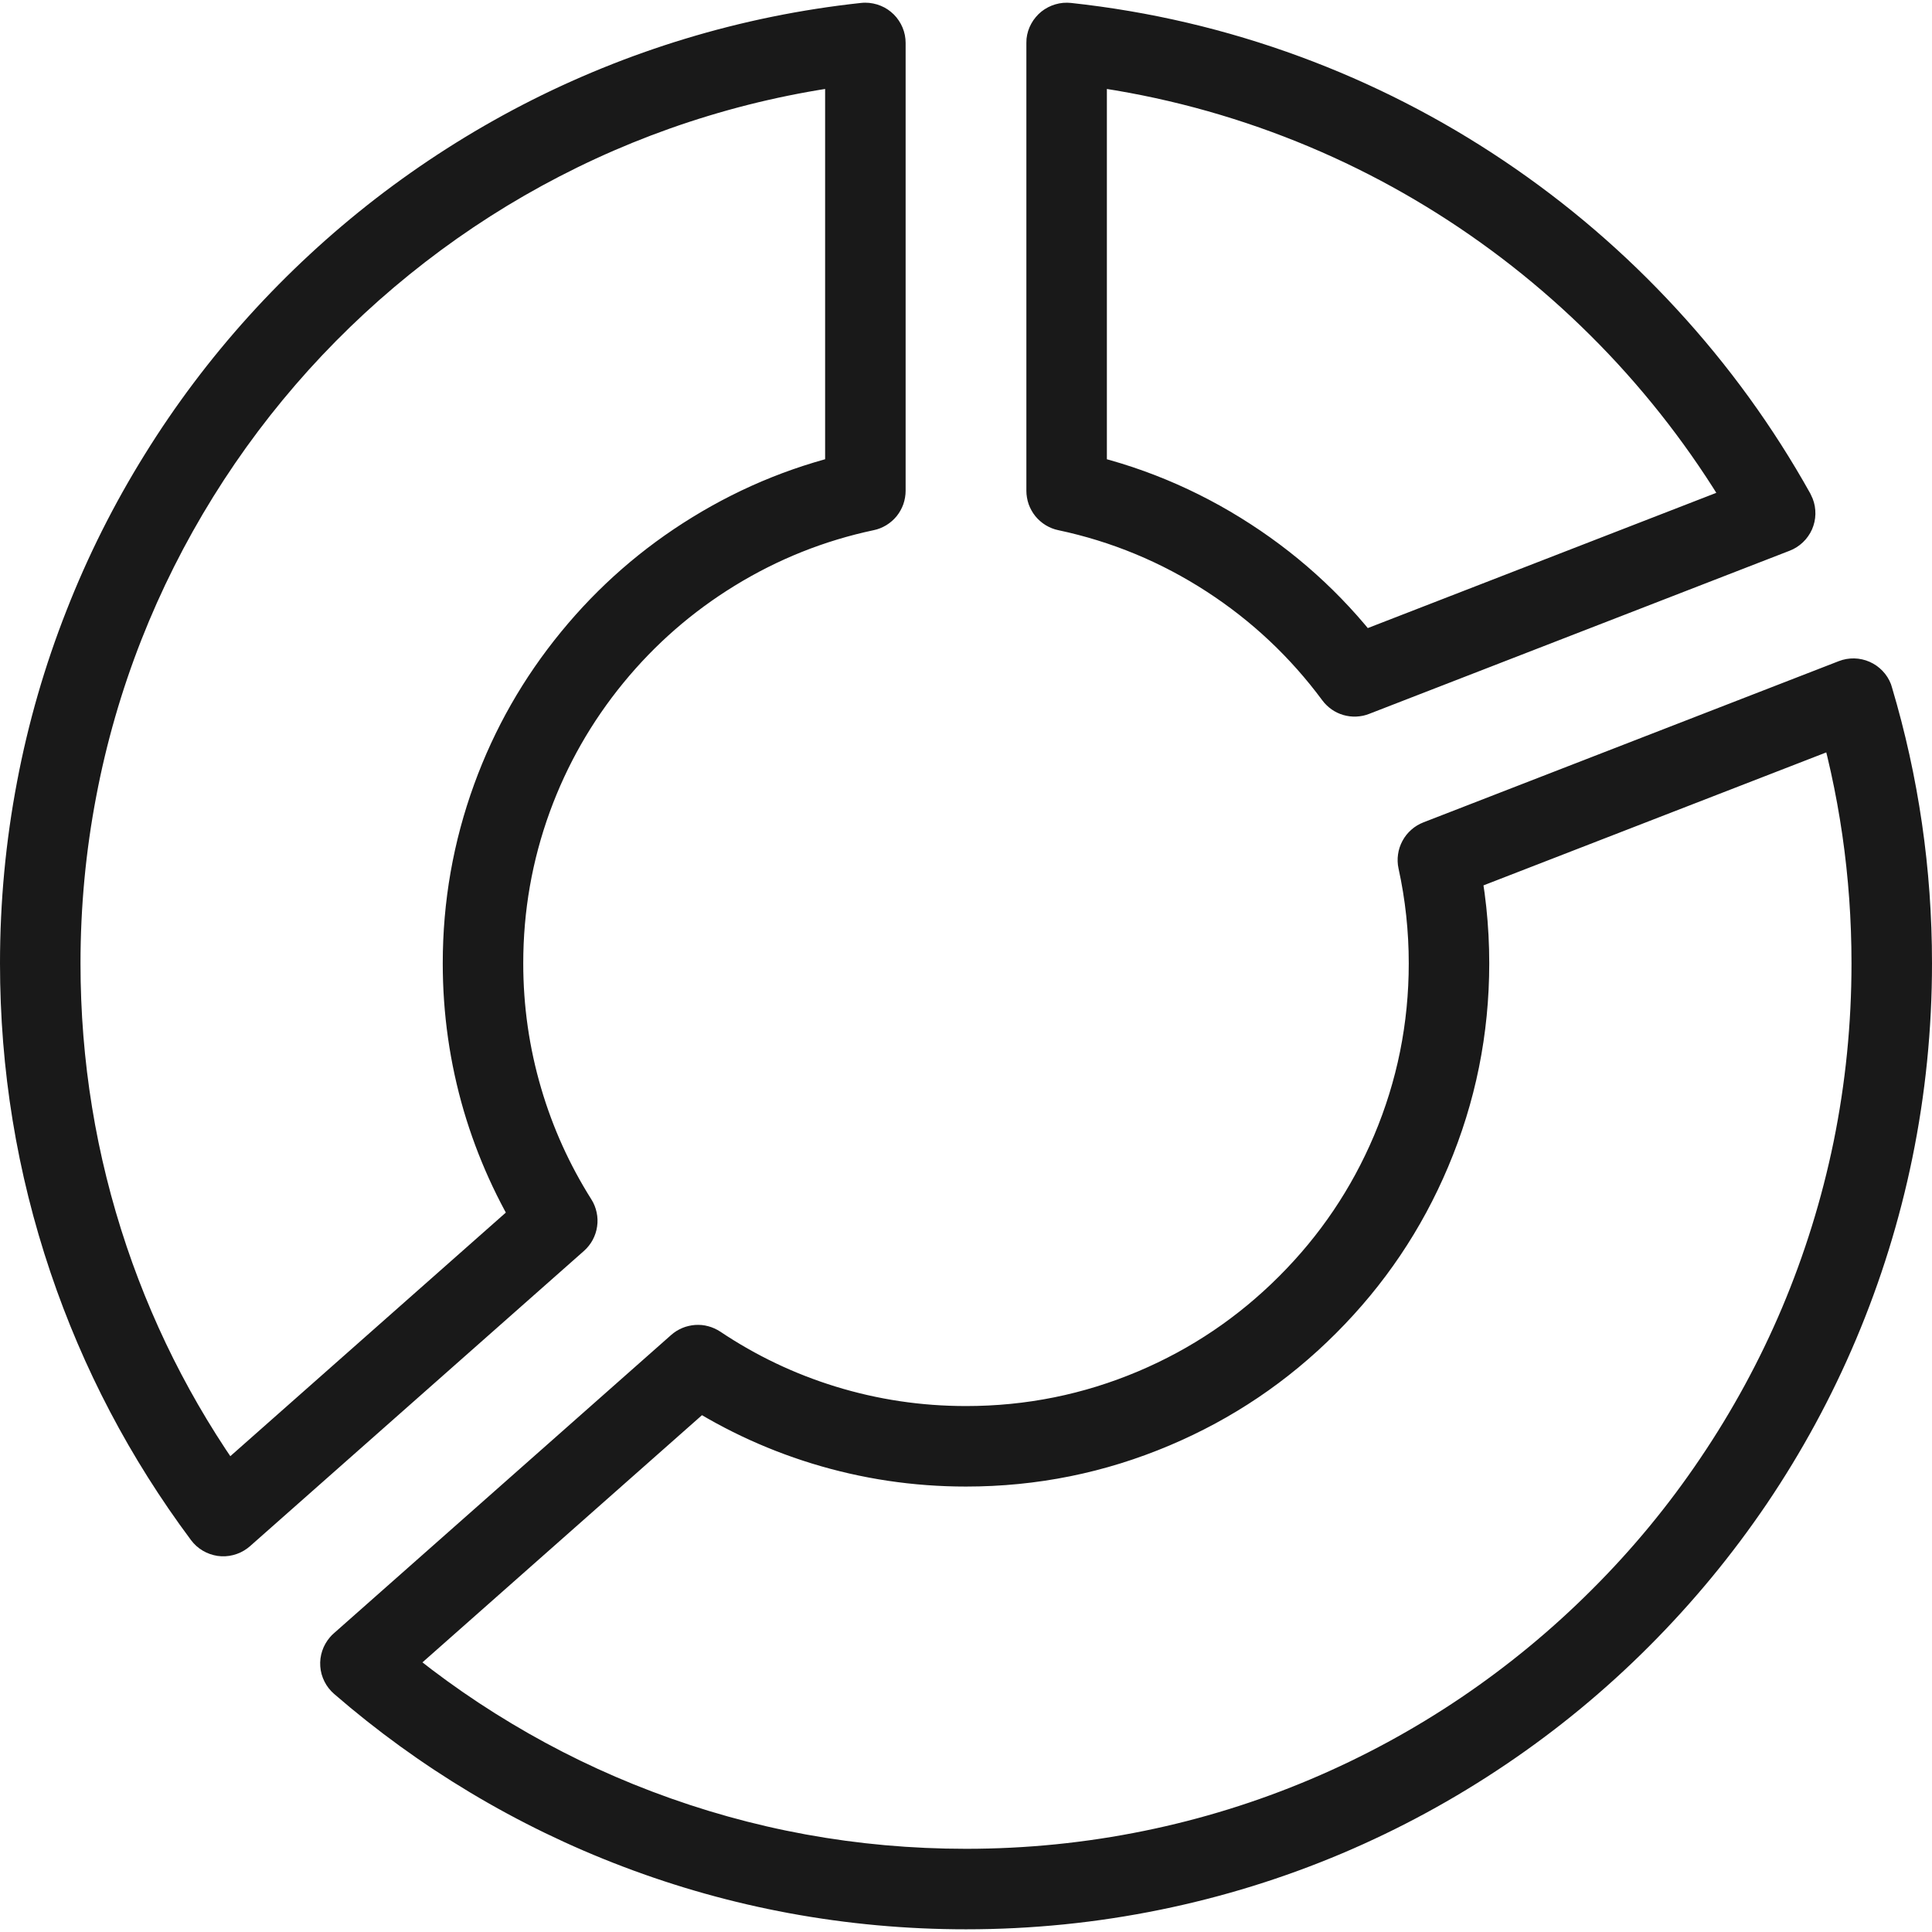 <svg width="48" height="48" viewBox="0 0 48 48" fill="none" xmlns="http://www.w3.org/2000/svg" xmlns:xlink="http://www.w3.org/1999/xlink">
	<desc>
			Created with Pixso.
	</desc>
	<defs/>
	<g opacity="0">
		<path id="path1" d="M0 23.98C0 20.23 -0.01 16.48 0 12.73C0 10.91 0.22 9.1 0.66 7.35C1.65 3.63 4.07 1.42 7.79 0.56C9.65 0.16 11.56 -0.03 13.46 0C20.66 0 27.84 0 35.03 0C36.85 -0.01 38.66 0.19 40.43 0.62C44.26 1.55 46.56 3.98 47.43 7.8C47.83 9.6 48.01 11.44 48 13.29C48 20.56 48 27.83 48 35.09C48 36.89 47.8 38.69 47.38 40.44C46.44 44.27 44 46.55 40.19 47.43C38.32 47.83 36.42 48.02 34.51 47.99C27.35 47.99 20.19 47.99 13.03 47.99C11.2 48.01 9.38 47.8 7.6 47.38C3.75 46.45 1.44 44.01 0.57 40.17C0.12 38.22 0 36.27 0 34.3C0 30.86 0 27.42 0 23.98Z" fill="#FFFFFF" fill-opacity="1" fill-rule="nonzero"/>
		<path id="path1" d="M0 12.73C0 10.91 0.22 9.1 0.66 7.35C1.65 3.63 4.07 1.42 7.79 0.56C9.65 0.16 11.56 -0.03 13.46 0C20.66 0 27.84 0 35.03 0C36.85 -0.01 38.66 0.19 40.43 0.62C44.26 1.55 46.56 3.98 47.43 7.8C47.83 9.6 48.01 11.44 48 13.29C48 20.56 48 27.83 48 35.09C48 36.89 47.8 38.69 47.38 40.44C46.44 44.27 44 46.55 40.19 47.43C38.32 47.83 36.42 48.02 34.51 47.99C27.35 47.99 20.19 47.99 13.03 47.99C11.2 48.01 9.38 47.8 7.6 47.38C3.75 46.45 1.44 44.01 0.57 40.17C0.12 38.22 0 36.27 0 34.3C0 30.86 0 27.42 0 23.98C0 20.23 -0.01 16.48 0 12.73Z" stroke="#FFFFFF" stroke-opacity="0" stroke-width="3"/>
	</g>
	<mask id="mask_598_52071" fill="white">
		<path id="减去顶层" d="M21.5 1.067C9.973 2.313 1 12.075 1 23.933C1 29.081 2.691 33.834 5.547 37.666L13.844 30.33C12.676 28.479 12 26.285 12 23.933C12 18.163 16.074 13.344 21.5 12.194L21.5 1.067ZM24 46.933C18.246 46.933 12.988 44.821 8.953 41.329L17.34 33.916C19.246 35.19 21.535 35.933 24 35.933C30.629 35.933 36 30.561 36 23.933C36 23.051 35.906 22.192 35.723 21.364L46.047 17.358C46.668 19.441 47 21.648 47 23.933C47 36.636 36.703 46.933 24 46.933ZM44.102 12.749C40.559 6.39 34.082 1.887 26.5 1.067L26.5 12.194C29.418 12.812 31.941 14.489 33.652 16.804L44.102 12.749Z" clip-rule="evenodd" fill="" fill-opacity="1" fill-rule="evenodd"/>
	</mask>
	<path id="减去顶层" d="M21.5 1.067C9.973 2.313 1 12.075 1 23.933C1 29.081 2.691 33.834 5.547 37.666L13.844 30.33C12.676 28.479 12 26.285 12 23.933C12 18.163 16.074 13.344 21.5 12.194L21.5 1.067ZM24 46.933C18.246 46.933 12.988 44.821 8.953 41.329L17.34 33.916C19.246 35.19 21.535 35.933 24 35.933C30.629 35.933 36 30.561 36 23.933C36 23.051 35.906 22.192 35.723 21.364L46.047 17.358C46.668 19.441 47 21.648 47 23.933C47 36.636 36.703 46.933 24 46.933ZM44.102 12.749C40.559 6.39 34.082 1.887 26.5 1.067L26.5 12.194C29.418 12.812 31.941 14.489 33.652 16.804L44.102 12.749Z" clip-rule="evenodd" fill="#C4C4C4" fill-opacity="0" fill-rule="evenodd" mask="url(#mask_598_52071)"/>
	<path id="减去顶层" d="M21.609 2.062Q19.562 2.283 17.602 2.878Q15.68 3.461 13.895 4.386Q12.133 5.298 10.559 6.515Q8.996 7.723 7.668 9.191Q6.34 10.663 5.297 12.343Q4.242 14.042 3.512 15.898Q2.77 17.789 2.391 19.785Q2 21.831 2 23.933Q2 27.565 3.148 30.973Q4.262 34.268 6.352 37.068L5.547 37.666L4.887 36.917L13.184 29.581L13.844 30.33L13 30.864Q12.035 29.333 11.523 27.601Q11 25.813 11 23.933Q11 21.63 11.781 19.484Q12.535 17.411 13.941 15.697Q15.332 13.998 17.203 12.85Q19.109 11.678 21.293 11.216L21.5 12.194L20.5 12.194L20.5 1.067L21.5 1.067L21.609 2.062ZM21.391 0.073Q21.445 0.067 21.5 0.067Q21.599 0.067 21.695 0.087Q21.792 0.106 21.883 0.144Q21.974 0.181 22.056 0.236Q22.137 0.291 22.207 0.36Q22.277 0.43 22.331 0.512Q22.386 0.594 22.424 0.685Q22.462 0.776 22.481 0.872Q22.5 0.969 22.5 1.067L22.5 12.194Q22.5 12.279 22.485 12.363Q22.471 12.447 22.443 12.528Q22.414 12.608 22.372 12.683Q22.331 12.757 22.277 12.824Q22.223 12.89 22.159 12.946Q22.095 13.002 22.022 13.047Q21.949 13.091 21.87 13.123Q21.791 13.155 21.707 13.172Q19.863 13.563 18.25 14.554Q16.668 15.526 15.488 16.965Q14.301 18.415 13.66 20.169Q13 21.983 13 23.933Q13 25.525 13.445 27.038Q13.875 28.502 14.691 29.796Q14.739 29.871 14.772 29.953Q14.805 30.035 14.823 30.121Q14.842 30.207 14.845 30.296Q14.848 30.384 14.835 30.471Q14.823 30.559 14.795 30.643Q14.767 30.727 14.726 30.804Q14.684 30.882 14.629 30.951Q14.574 31.021 14.508 31.079L6.211 38.415Q6.18 38.443 6.145 38.468Q6.066 38.527 5.977 38.569Q5.888 38.611 5.793 38.635Q5.697 38.66 5.599 38.665Q5.501 38.67 5.403 38.656Q5.306 38.641 5.213 38.608Q5.12 38.575 5.036 38.525Q4.951 38.475 4.878 38.409Q4.805 38.343 4.746 38.264Q2.469 35.209 1.254 31.612Q0 27.894 0 23.933Q0 21.642 0.426 19.41Q0.84 17.231 1.652 15.168Q2.445 13.142 3.598 11.288Q4.734 9.455 6.184 7.851Q7.633 6.25 9.336 4.932Q11.055 3.606 12.973 2.61Q14.922 1.601 17.02 0.964Q19.16 0.314 21.391 0.073ZM24 47.933Q21.777 47.933 19.605 47.532Q17.488 47.14 15.477 46.375Q13.5 45.624 11.684 44.536Q9.887 43.459 8.301 42.085Q8.226 42.02 8.166 41.943Q8.105 41.865 8.061 41.777Q8.017 41.689 7.99 41.594Q7.964 41.499 7.957 41.401Q7.95 41.303 7.962 41.205Q7.975 41.107 8.006 41.014Q8.037 40.92 8.086 40.835Q8.135 40.749 8.199 40.675Q8.242 40.624 8.293 40.58L16.676 33.166Q16.738 33.112 16.807 33.068Q16.877 33.025 16.953 32.993Q17.029 32.961 17.109 32.943Q17.189 32.924 17.271 32.918Q17.354 32.913 17.435 32.92Q17.517 32.928 17.597 32.95Q17.676 32.971 17.751 33.005Q17.826 33.039 17.895 33.084Q19.227 33.976 20.754 34.447Q22.332 34.933 24 34.933Q26.238 34.933 28.281 34.069Q30.254 33.234 31.777 31.711Q33.301 30.189 34.137 28.214Q35 26.172 35 23.933Q35 22.735 34.746 21.577Q34.727 21.491 34.724 21.402Q34.721 21.313 34.734 21.225Q34.746 21.137 34.774 21.053Q34.802 20.969 34.844 20.891Q34.886 20.813 34.941 20.743Q34.996 20.674 35.063 20.615Q35.129 20.556 35.205 20.51Q35.281 20.464 35.363 20.432L45.684 16.426Q45.776 16.39 45.873 16.373Q45.97 16.356 46.069 16.358Q46.167 16.36 46.264 16.382Q46.36 16.403 46.45 16.443Q46.541 16.483 46.621 16.539Q46.702 16.596 46.77 16.667Q46.839 16.738 46.892 16.822Q46.945 16.905 46.98 16.997Q46.992 17.034 47.004 17.073Q48 20.415 48 23.933Q48 26.386 47.512 28.769Q47.035 31.092 46.113 33.275Q45.207 35.419 43.902 37.352Q42.605 39.267 40.969 40.904Q39.336 42.54 37.418 43.834Q35.484 45.14 33.344 46.047Q31.16 46.97 28.836 47.445Q26.453 47.933 24 47.933ZM24 45.933Q26.25 45.933 28.434 45.486Q30.562 45.051 32.562 44.205Q34.527 43.374 36.301 42.176Q38.055 40.99 39.555 39.489Q41.059 37.989 42.242 36.233Q43.441 34.46 44.273 32.496Q45.117 30.496 45.555 28.368Q46 26.184 46 23.933Q46 20.706 45.09 17.644L46.047 17.358L46.41 18.291L36.086 22.296L35.723 21.364L36.703 21.151Q37 22.52 37 23.933Q37 26.577 35.977 28.994Q34.992 31.327 33.191 33.126Q31.395 34.924 29.059 35.911Q26.645 36.933 24 36.933Q22.031 36.933 20.164 36.358Q18.359 35.801 16.781 34.747L17.34 33.916L18 34.665L9.617 42.078L8.953 41.329L9.609 40.573Q11.062 41.833 12.711 42.82Q14.375 43.818 16.188 44.506Q19.945 45.933 24 45.933ZM43.23 13.236Q41.957 10.958 40.188 9.034Q38.418 7.114 36.258 5.661Q34.07 4.19 31.605 3.282Q29.078 2.352 26.391 2.062L26.5 1.067L27.5 1.067L27.5 12.194L26.5 12.194L26.707 11.216Q29.055 11.713 31.074 13.024Q33.055 14.31 34.457 16.209L33.652 16.804L33.293 15.872L43.742 11.817L44.102 12.749L43.23 13.236ZM44.977 12.262Q45.008 12.323 45.035 12.388Q45.071 12.479 45.088 12.576Q45.105 12.674 45.103 12.772Q45.101 12.87 45.08 12.966Q45.058 13.063 45.019 13.153Q44.979 13.243 44.922 13.323Q44.866 13.404 44.794 13.472Q44.723 13.54 44.64 13.593Q44.557 13.646 44.465 13.682L34.016 17.736Q33.94 17.766 33.86 17.783Q33.78 17.799 33.698 17.803Q33.617 17.807 33.536 17.797Q33.455 17.787 33.377 17.765Q33.298 17.742 33.224 17.707Q33.151 17.672 33.084 17.625Q33.017 17.578 32.959 17.521Q32.9 17.465 32.852 17.399Q31.66 15.79 29.984 14.701Q28.277 13.593 26.293 13.172Q26.209 13.155 26.13 13.123Q26.051 13.091 25.978 13.047Q25.905 13.002 25.841 12.946Q25.777 12.89 25.723 12.824Q25.669 12.757 25.628 12.683Q25.586 12.608 25.557 12.528Q25.529 12.447 25.515 12.363Q25.5 12.279 25.5 12.194L25.5 1.067Q25.5 1.014 25.504 0.96Q25.515 0.862 25.544 0.768Q25.574 0.674 25.622 0.588Q25.669 0.501 25.733 0.426Q25.796 0.35 25.873 0.288Q25.95 0.227 26.038 0.181Q26.125 0.136 26.22 0.108Q26.315 0.08 26.413 0.071Q26.511 0.063 26.609 0.073Q29.539 0.39 32.297 1.406Q34.984 2.396 37.371 4Q39.73 5.586 41.656 7.679Q43.59 9.777 44.977 12.262Z" fill="#191919" fill-opacity="1" fill-rule="nonzero"/>
</svg>
